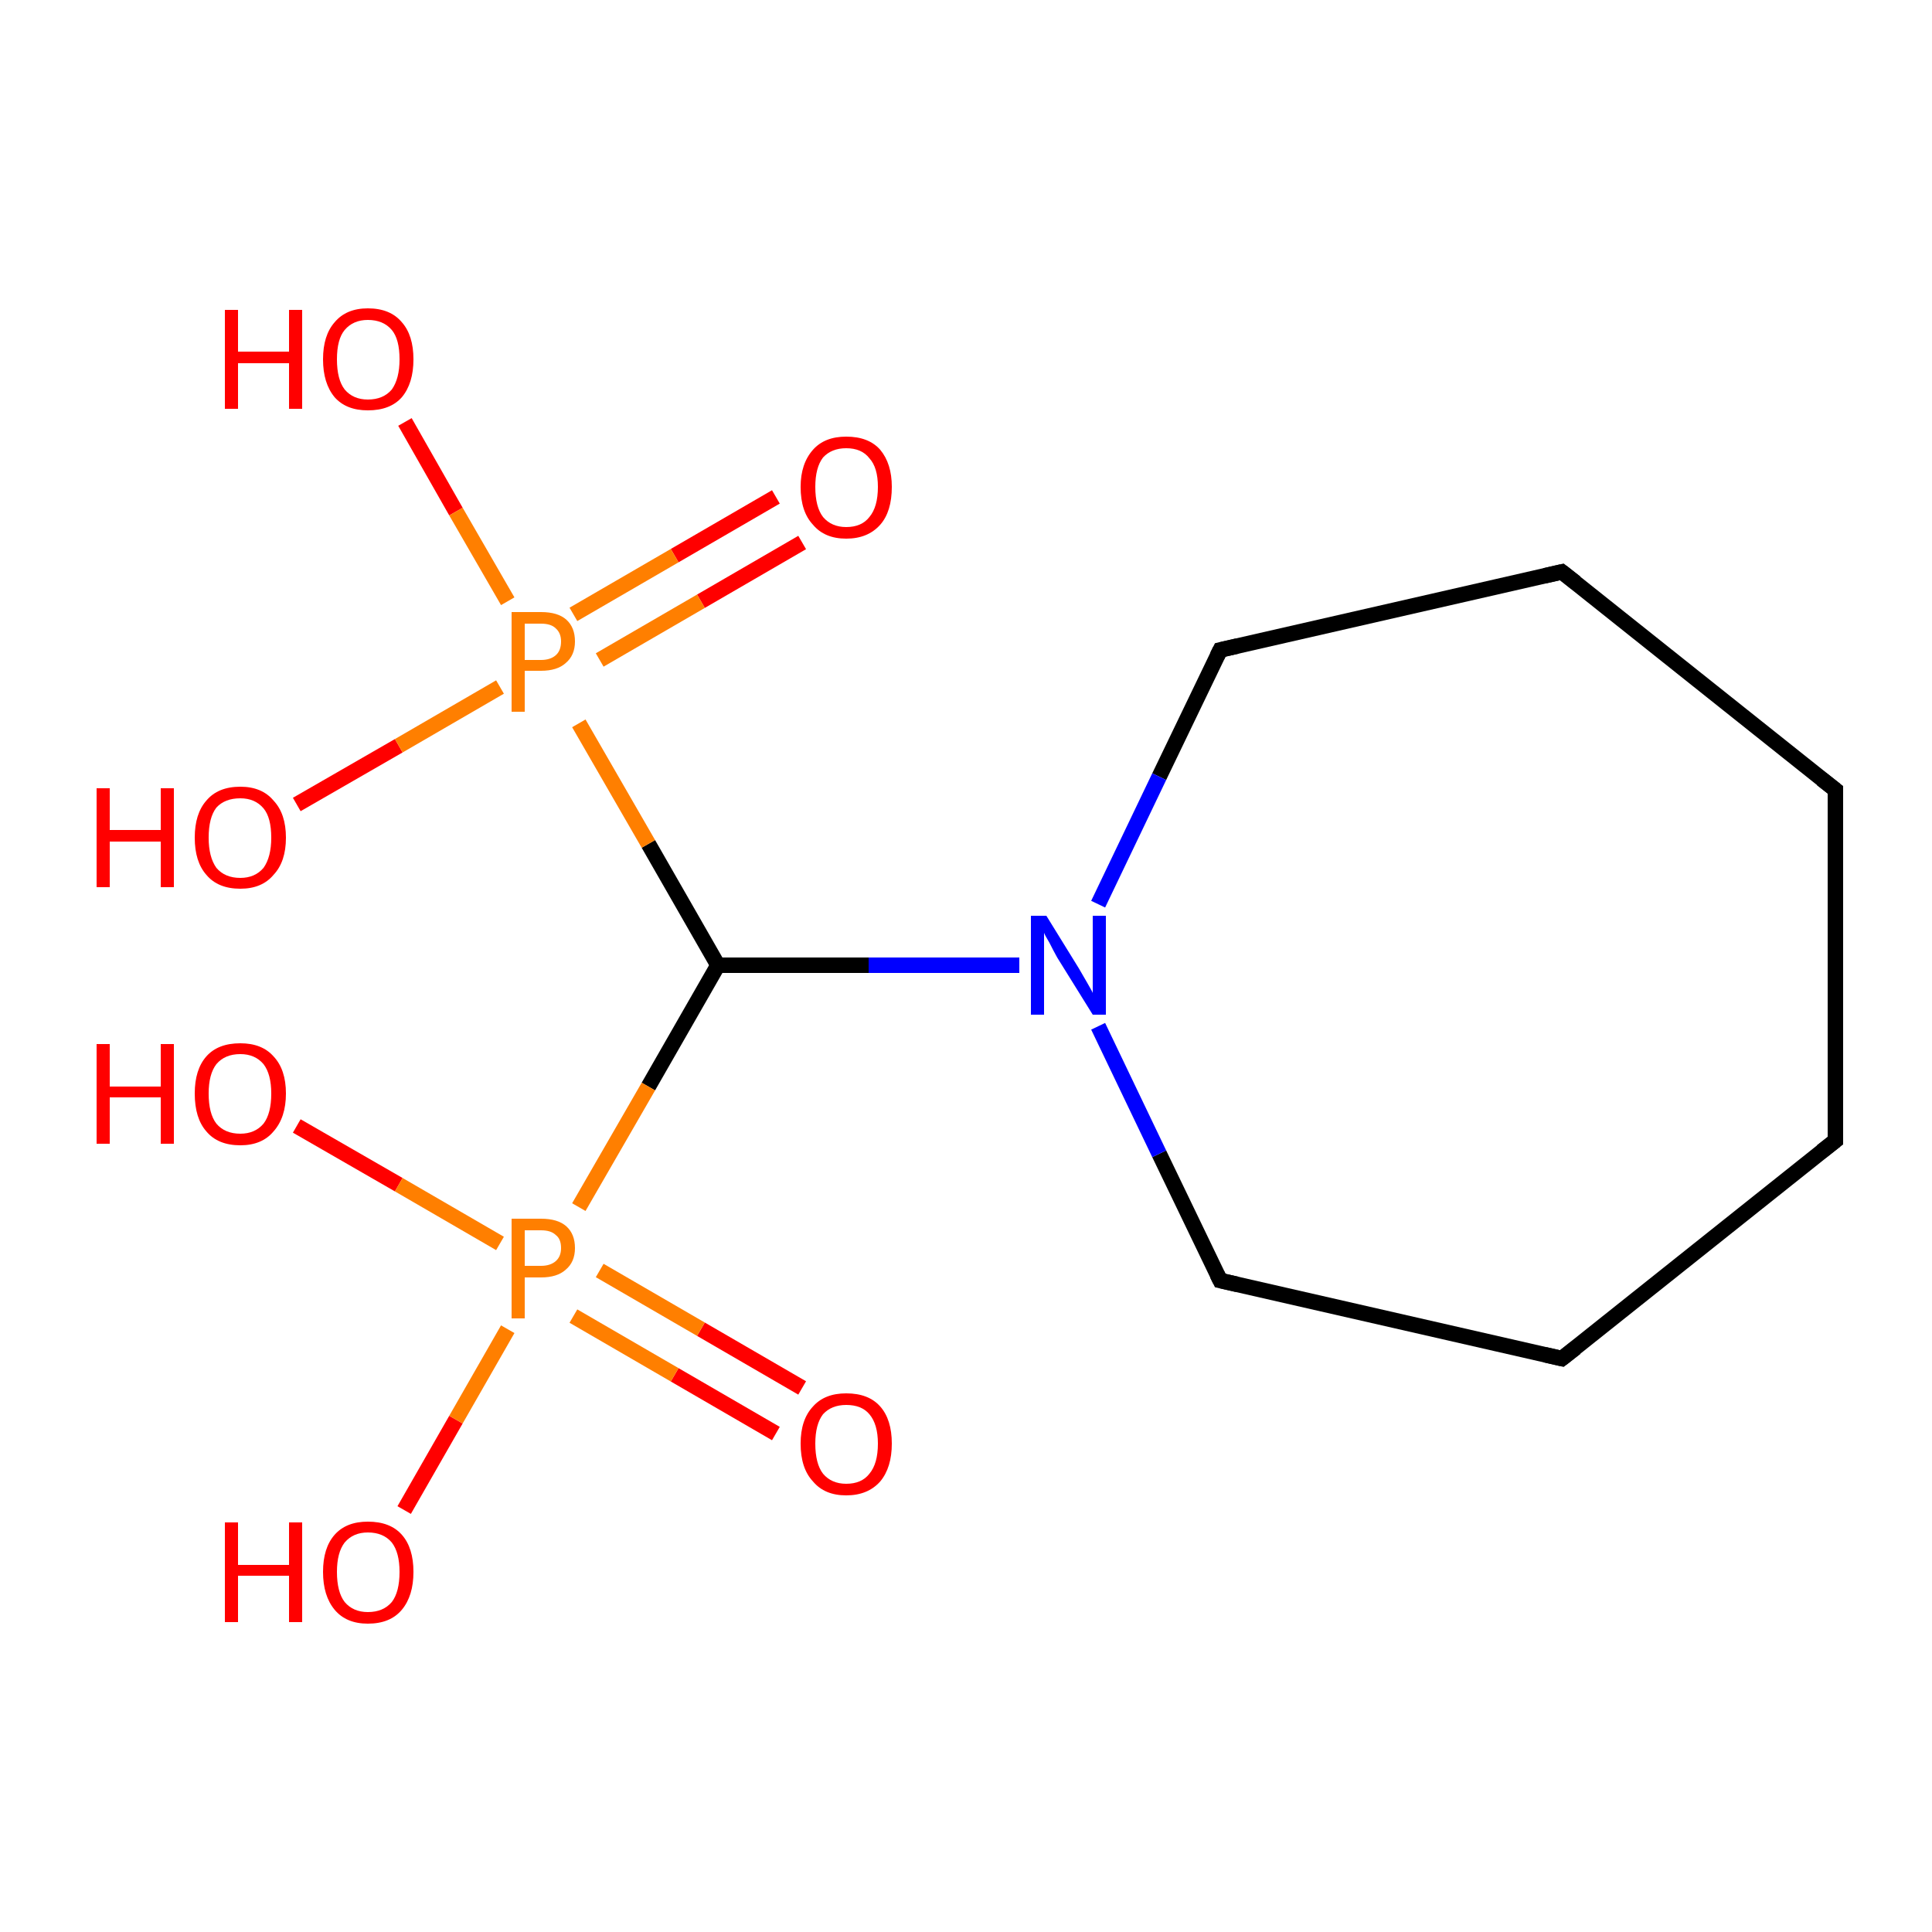 <?xml version='1.0' encoding='iso-8859-1'?>
<svg version='1.1' baseProfile='full'
              xmlns='http://www.w3.org/2000/svg'
                      xmlns:rdkit='http://www.rdkit.org/xml'
                      xmlns:xlink='http://www.w3.org/1999/xlink'
                  xml:space='preserve'
width='250px' height='250px' viewBox='0 0 250 250'>
<!-- END OF HEADER -->
<rect style='opacity:1.0;fill:#FFFFFF;stroke:none' width='250.0' height='250.0' x='0.0' y='0.0'> </rect>
<path class='bond-0 atom-0 atom-1' d='M 237.5,147.6 L 237.5,102.2' style='fill:none;fill-rule:evenodd;stroke:#000000;stroke-width:2.0px;stroke-linecap:butt;stroke-linejoin:miter;stroke-opacity:1' />
<path class='bond-1 atom-0 atom-2' d='M 237.5,147.6 L 202.1,175.8' style='fill:none;fill-rule:evenodd;stroke:#000000;stroke-width:2.0px;stroke-linecap:butt;stroke-linejoin:miter;stroke-opacity:1' />
<path class='bond-2 atom-1 atom-3' d='M 237.5,102.2 L 202.1,74.0' style='fill:none;fill-rule:evenodd;stroke:#000000;stroke-width:2.0px;stroke-linecap:butt;stroke-linejoin:miter;stroke-opacity:1' />
<path class='bond-3 atom-2 atom-4' d='M 202.1,175.8 L 157.9,165.7' style='fill:none;fill-rule:evenodd;stroke:#000000;stroke-width:2.0px;stroke-linecap:butt;stroke-linejoin:miter;stroke-opacity:1' />
<path class='bond-4 atom-3 atom-5' d='M 202.1,74.0 L 157.9,84.1' style='fill:none;fill-rule:evenodd;stroke:#000000;stroke-width:2.0px;stroke-linecap:butt;stroke-linejoin:miter;stroke-opacity:1' />
<path class='bond-5 atom-4 atom-7' d='M 157.9,165.7 L 150.0,149.3' style='fill:none;fill-rule:evenodd;stroke:#000000;stroke-width:2.0px;stroke-linecap:butt;stroke-linejoin:miter;stroke-opacity:1' />
<path class='bond-5 atom-4 atom-7' d='M 150.0,149.3 L 142.1,132.8' style='fill:none;fill-rule:evenodd;stroke:#0000FF;stroke-width:2.0px;stroke-linecap:butt;stroke-linejoin:miter;stroke-opacity:1' />
<path class='bond-6 atom-5 atom-7' d='M 157.9,84.1 L 150.0,100.5' style='fill:none;fill-rule:evenodd;stroke:#000000;stroke-width:2.0px;stroke-linecap:butt;stroke-linejoin:miter;stroke-opacity:1' />
<path class='bond-6 atom-5 atom-7' d='M 150.0,100.5 L 142.1,117.0' style='fill:none;fill-rule:evenodd;stroke:#0000FF;stroke-width:2.0px;stroke-linecap:butt;stroke-linejoin:miter;stroke-opacity:1' />
<path class='bond-7 atom-6 atom-7' d='M 92.9,124.9 L 112.4,124.9' style='fill:none;fill-rule:evenodd;stroke:#000000;stroke-width:2.0px;stroke-linecap:butt;stroke-linejoin:miter;stroke-opacity:1' />
<path class='bond-7 atom-6 atom-7' d='M 112.4,124.9 L 131.9,124.9' style='fill:none;fill-rule:evenodd;stroke:#0000FF;stroke-width:2.0px;stroke-linecap:butt;stroke-linejoin:miter;stroke-opacity:1' />
<path class='bond-8 atom-6 atom-14' d='M 92.9,124.9 L 83.9,109.2' style='fill:none;fill-rule:evenodd;stroke:#000000;stroke-width:2.0px;stroke-linecap:butt;stroke-linejoin:miter;stroke-opacity:1' />
<path class='bond-8 atom-6 atom-14' d='M 83.9,109.2 L 74.9,93.6' style='fill:none;fill-rule:evenodd;stroke:#FF7F00;stroke-width:2.0px;stroke-linecap:butt;stroke-linejoin:miter;stroke-opacity:1' />
<path class='bond-9 atom-6 atom-15' d='M 92.9,124.9 L 83.9,140.6' style='fill:none;fill-rule:evenodd;stroke:#000000;stroke-width:2.0px;stroke-linecap:butt;stroke-linejoin:miter;stroke-opacity:1' />
<path class='bond-9 atom-6 atom-15' d='M 83.9,140.6 L 74.9,156.2' style='fill:none;fill-rule:evenodd;stroke:#FF7F00;stroke-width:2.0px;stroke-linecap:butt;stroke-linejoin:miter;stroke-opacity:1' />
<path class='bond-10 atom-8 atom-14' d='M 52.4,54.6 L 59.0,66.2' style='fill:none;fill-rule:evenodd;stroke:#FF0000;stroke-width:2.0px;stroke-linecap:butt;stroke-linejoin:miter;stroke-opacity:1' />
<path class='bond-10 atom-8 atom-14' d='M 59.0,66.2 L 65.7,77.8' style='fill:none;fill-rule:evenodd;stroke:#FF7F00;stroke-width:2.0px;stroke-linecap:butt;stroke-linejoin:miter;stroke-opacity:1' />
<path class='bond-11 atom-9 atom-14' d='M 38.4,104.1 L 51.6,96.5' style='fill:none;fill-rule:evenodd;stroke:#FF0000;stroke-width:2.0px;stroke-linecap:butt;stroke-linejoin:miter;stroke-opacity:1' />
<path class='bond-11 atom-9 atom-14' d='M 51.6,96.5 L 64.7,88.9' style='fill:none;fill-rule:evenodd;stroke:#FF7F00;stroke-width:2.0px;stroke-linecap:butt;stroke-linejoin:miter;stroke-opacity:1' />
<path class='bond-12 atom-10 atom-14' d='M 103.8,70.2 L 90.7,77.8' style='fill:none;fill-rule:evenodd;stroke:#FF0000;stroke-width:2.0px;stroke-linecap:butt;stroke-linejoin:miter;stroke-opacity:1' />
<path class='bond-12 atom-10 atom-14' d='M 90.7,77.8 L 77.6,85.4' style='fill:none;fill-rule:evenodd;stroke:#FF7F00;stroke-width:2.0px;stroke-linecap:butt;stroke-linejoin:miter;stroke-opacity:1' />
<path class='bond-12 atom-10 atom-14' d='M 100.4,64.3 L 87.3,71.9' style='fill:none;fill-rule:evenodd;stroke:#FF0000;stroke-width:2.0px;stroke-linecap:butt;stroke-linejoin:miter;stroke-opacity:1' />
<path class='bond-12 atom-10 atom-14' d='M 87.3,71.9 L 74.2,79.5' style='fill:none;fill-rule:evenodd;stroke:#FF7F00;stroke-width:2.0px;stroke-linecap:butt;stroke-linejoin:miter;stroke-opacity:1' />
<path class='bond-13 atom-11 atom-15' d='M 52.3,195.4 L 59.0,183.7' style='fill:none;fill-rule:evenodd;stroke:#FF0000;stroke-width:2.0px;stroke-linecap:butt;stroke-linejoin:miter;stroke-opacity:1' />
<path class='bond-13 atom-11 atom-15' d='M 59.0,183.7 L 65.7,172.0' style='fill:none;fill-rule:evenodd;stroke:#FF7F00;stroke-width:2.0px;stroke-linecap:butt;stroke-linejoin:miter;stroke-opacity:1' />
<path class='bond-14 atom-12 atom-15' d='M 38.4,145.7 L 51.6,153.3' style='fill:none;fill-rule:evenodd;stroke:#FF0000;stroke-width:2.0px;stroke-linecap:butt;stroke-linejoin:miter;stroke-opacity:1' />
<path class='bond-14 atom-12 atom-15' d='M 51.6,153.3 L 64.7,160.9' style='fill:none;fill-rule:evenodd;stroke:#FF7F00;stroke-width:2.0px;stroke-linecap:butt;stroke-linejoin:miter;stroke-opacity:1' />
<path class='bond-15 atom-13 atom-15' d='M 100.4,185.5 L 87.3,177.9' style='fill:none;fill-rule:evenodd;stroke:#FF0000;stroke-width:2.0px;stroke-linecap:butt;stroke-linejoin:miter;stroke-opacity:1' />
<path class='bond-15 atom-13 atom-15' d='M 87.3,177.9 L 74.2,170.3' style='fill:none;fill-rule:evenodd;stroke:#FF7F00;stroke-width:2.0px;stroke-linecap:butt;stroke-linejoin:miter;stroke-opacity:1' />
<path class='bond-15 atom-13 atom-15' d='M 103.8,179.6 L 90.7,172.0' style='fill:none;fill-rule:evenodd;stroke:#FF0000;stroke-width:2.0px;stroke-linecap:butt;stroke-linejoin:miter;stroke-opacity:1' />
<path class='bond-15 atom-13 atom-15' d='M 90.7,172.0 L 77.6,164.4' style='fill:none;fill-rule:evenodd;stroke:#FF7F00;stroke-width:2.0px;stroke-linecap:butt;stroke-linejoin:miter;stroke-opacity:1' />
<path d='M 237.5,145.3 L 237.5,147.6 L 235.7,149.0' style='fill:none;stroke:#000000;stroke-width:2.0px;stroke-linecap:butt;stroke-linejoin:miter;stroke-opacity:1;' />
<path d='M 237.5,104.5 L 237.5,102.2 L 235.7,100.8' style='fill:none;stroke:#000000;stroke-width:2.0px;stroke-linecap:butt;stroke-linejoin:miter;stroke-opacity:1;' />
<path d='M 203.9,174.4 L 202.1,175.8 L 199.9,175.3' style='fill:none;stroke:#000000;stroke-width:2.0px;stroke-linecap:butt;stroke-linejoin:miter;stroke-opacity:1;' />
<path d='M 203.9,75.4 L 202.1,74.0 L 199.9,74.5' style='fill:none;stroke:#000000;stroke-width:2.0px;stroke-linecap:butt;stroke-linejoin:miter;stroke-opacity:1;' />
<path d='M 160.1,166.2 L 157.9,165.7 L 157.5,164.9' style='fill:none;stroke:#000000;stroke-width:2.0px;stroke-linecap:butt;stroke-linejoin:miter;stroke-opacity:1;' />
<path d='M 160.1,83.6 L 157.9,84.1 L 157.5,84.9' style='fill:none;stroke:#000000;stroke-width:2.0px;stroke-linecap:butt;stroke-linejoin:miter;stroke-opacity:1;' />
<path class='atom-7' d='M 135.4 118.5
L 139.6 125.3
Q 140.0 126.0, 140.7 127.2
Q 141.4 128.4, 141.4 128.5
L 141.4 118.5
L 143.1 118.5
L 143.1 131.3
L 141.4 131.3
L 136.8 123.9
Q 136.3 123.0, 135.8 122.0
Q 135.2 121.0, 135.1 120.7
L 135.1 131.3
L 133.4 131.3
L 133.4 118.5
L 135.4 118.5
' fill='#0000FF'/>
<path class='atom-8' d='M 29.1 40.1
L 30.8 40.1
L 30.8 45.5
L 37.4 45.5
L 37.4 40.1
L 39.1 40.1
L 39.1 52.9
L 37.4 52.9
L 37.4 47.0
L 30.8 47.0
L 30.8 52.9
L 29.1 52.9
L 29.1 40.1
' fill='#FF0000'/>
<path class='atom-8' d='M 41.8 46.5
Q 41.8 43.4, 43.3 41.7
Q 44.8 39.9, 47.6 39.9
Q 50.5 39.9, 52.0 41.7
Q 53.5 43.4, 53.5 46.5
Q 53.5 49.6, 52.0 51.4
Q 50.5 53.1, 47.6 53.1
Q 44.8 53.1, 43.3 51.4
Q 41.8 49.6, 41.8 46.5
M 47.6 51.7
Q 49.6 51.7, 50.7 50.4
Q 51.7 49.0, 51.7 46.5
Q 51.7 43.9, 50.7 42.7
Q 49.6 41.4, 47.6 41.4
Q 45.7 41.4, 44.6 42.7
Q 43.6 43.9, 43.6 46.5
Q 43.6 49.1, 44.6 50.4
Q 45.7 51.7, 47.6 51.7
' fill='#FF0000'/>
<path class='atom-9' d='M 12.5 102.0
L 14.2 102.0
L 14.2 107.4
L 20.8 107.4
L 20.8 102.0
L 22.5 102.0
L 22.5 114.8
L 20.8 114.8
L 20.8 108.9
L 14.2 108.9
L 14.2 114.8
L 12.5 114.8
L 12.5 102.0
' fill='#FF0000'/>
<path class='atom-9' d='M 25.2 108.4
Q 25.2 105.3, 26.7 103.6
Q 28.2 101.8, 31.1 101.8
Q 33.9 101.8, 35.4 103.6
Q 37.0 105.3, 37.0 108.4
Q 37.0 111.5, 35.4 113.2
Q 33.9 115.0, 31.1 115.0
Q 28.2 115.0, 26.7 113.2
Q 25.2 111.5, 25.2 108.4
M 31.1 113.6
Q 33.0 113.6, 34.1 112.3
Q 35.1 110.9, 35.1 108.4
Q 35.1 105.8, 34.1 104.6
Q 33.0 103.3, 31.1 103.3
Q 29.1 103.3, 28.0 104.5
Q 27.0 105.8, 27.0 108.4
Q 27.0 110.9, 28.0 112.3
Q 29.1 113.6, 31.1 113.6
' fill='#FF0000'/>
<path class='atom-10' d='M 103.6 63.0
Q 103.6 60.0, 105.2 58.2
Q 106.7 56.5, 109.5 56.5
Q 112.4 56.5, 113.9 58.2
Q 115.4 60.0, 115.4 63.0
Q 115.4 66.2, 113.9 67.9
Q 112.3 69.7, 109.5 69.7
Q 106.7 69.7, 105.2 67.9
Q 103.6 66.2, 103.6 63.0
M 109.5 68.2
Q 111.5 68.2, 112.5 66.9
Q 113.6 65.6, 113.6 63.0
Q 113.6 60.5, 112.5 59.3
Q 111.5 58.0, 109.5 58.0
Q 107.6 58.0, 106.5 59.2
Q 105.5 60.5, 105.5 63.0
Q 105.5 65.6, 106.5 66.9
Q 107.6 68.2, 109.5 68.2
' fill='#FF0000'/>
<path class='atom-11' d='M 29.1 197.0
L 30.8 197.0
L 30.8 202.5
L 37.4 202.5
L 37.4 197.0
L 39.1 197.0
L 39.1 209.9
L 37.4 209.9
L 37.4 203.9
L 30.8 203.9
L 30.8 209.9
L 29.1 209.9
L 29.1 197.0
' fill='#FF0000'/>
<path class='atom-11' d='M 41.8 203.4
Q 41.8 200.3, 43.3 198.6
Q 44.8 196.9, 47.6 196.9
Q 50.5 196.9, 52.0 198.6
Q 53.5 200.3, 53.5 203.4
Q 53.5 206.5, 52.0 208.3
Q 50.5 210.1, 47.6 210.1
Q 44.8 210.1, 43.3 208.3
Q 41.8 206.5, 41.8 203.4
M 47.6 208.6
Q 49.6 208.6, 50.7 207.3
Q 51.7 206.0, 51.7 203.4
Q 51.7 200.9, 50.7 199.6
Q 49.6 198.3, 47.6 198.3
Q 45.7 198.3, 44.6 199.6
Q 43.6 200.9, 43.6 203.4
Q 43.6 206.0, 44.6 207.3
Q 45.7 208.6, 47.6 208.6
' fill='#FF0000'/>
<path class='atom-12' d='M 12.5 135.1
L 14.2 135.1
L 14.2 140.6
L 20.8 140.6
L 20.8 135.1
L 22.5 135.1
L 22.5 148.0
L 20.8 148.0
L 20.8 142.0
L 14.2 142.0
L 14.2 148.0
L 12.5 148.0
L 12.5 135.1
' fill='#FF0000'/>
<path class='atom-12' d='M 25.2 141.5
Q 25.2 138.4, 26.7 136.7
Q 28.2 135.0, 31.1 135.0
Q 33.9 135.0, 35.4 136.7
Q 37.0 138.4, 37.0 141.5
Q 37.0 144.6, 35.4 146.4
Q 33.9 148.2, 31.1 148.2
Q 28.2 148.2, 26.7 146.4
Q 25.2 144.7, 25.2 141.5
M 31.1 146.7
Q 33.0 146.7, 34.1 145.4
Q 35.1 144.1, 35.1 141.5
Q 35.1 139.0, 34.1 137.7
Q 33.0 136.4, 31.1 136.4
Q 29.1 136.4, 28.0 137.7
Q 27.0 139.0, 27.0 141.5
Q 27.0 144.1, 28.0 145.4
Q 29.1 146.7, 31.1 146.7
' fill='#FF0000'/>
<path class='atom-13' d='M 103.6 186.8
Q 103.6 183.7, 105.2 182.0
Q 106.7 180.3, 109.5 180.3
Q 112.4 180.3, 113.9 182.0
Q 115.4 183.7, 115.4 186.8
Q 115.4 189.9, 113.9 191.7
Q 112.3 193.5, 109.5 193.5
Q 106.7 193.5, 105.2 191.7
Q 103.6 190.0, 103.6 186.8
M 109.5 192.0
Q 111.5 192.0, 112.5 190.7
Q 113.6 189.4, 113.6 186.8
Q 113.6 184.3, 112.5 183.0
Q 111.5 181.8, 109.5 181.8
Q 107.6 181.8, 106.5 183.0
Q 105.5 184.3, 105.5 186.8
Q 105.5 189.4, 106.5 190.7
Q 107.6 192.0, 109.5 192.0
' fill='#FF0000'/>
<path class='atom-14' d='M 70.0 79.2
Q 72.2 79.2, 73.3 80.2
Q 74.4 81.2, 74.4 83.0
Q 74.4 84.8, 73.2 85.8
Q 72.1 86.8, 70.0 86.8
L 67.9 86.8
L 67.9 92.1
L 66.2 92.1
L 66.2 79.2
L 70.0 79.2
M 70.0 85.4
Q 71.2 85.4, 71.9 84.8
Q 72.6 84.2, 72.6 83.0
Q 72.6 81.9, 71.9 81.3
Q 71.3 80.7, 70.0 80.7
L 67.9 80.7
L 67.9 85.4
L 70.0 85.4
' fill='#FF7F00'/>
<path class='atom-15' d='M 70.0 157.7
Q 72.2 157.7, 73.3 158.7
Q 74.4 159.7, 74.4 161.5
Q 74.4 163.3, 73.2 164.3
Q 72.1 165.3, 70.0 165.3
L 67.9 165.3
L 67.9 170.6
L 66.2 170.6
L 66.2 157.7
L 70.0 157.7
M 70.0 163.8
Q 71.2 163.8, 71.9 163.2
Q 72.6 162.6, 72.6 161.5
Q 72.6 160.3, 71.9 159.8
Q 71.3 159.2, 70.0 159.2
L 67.9 159.2
L 67.9 163.8
L 70.0 163.8
' fill='#FF7F00'/>
</svg>
